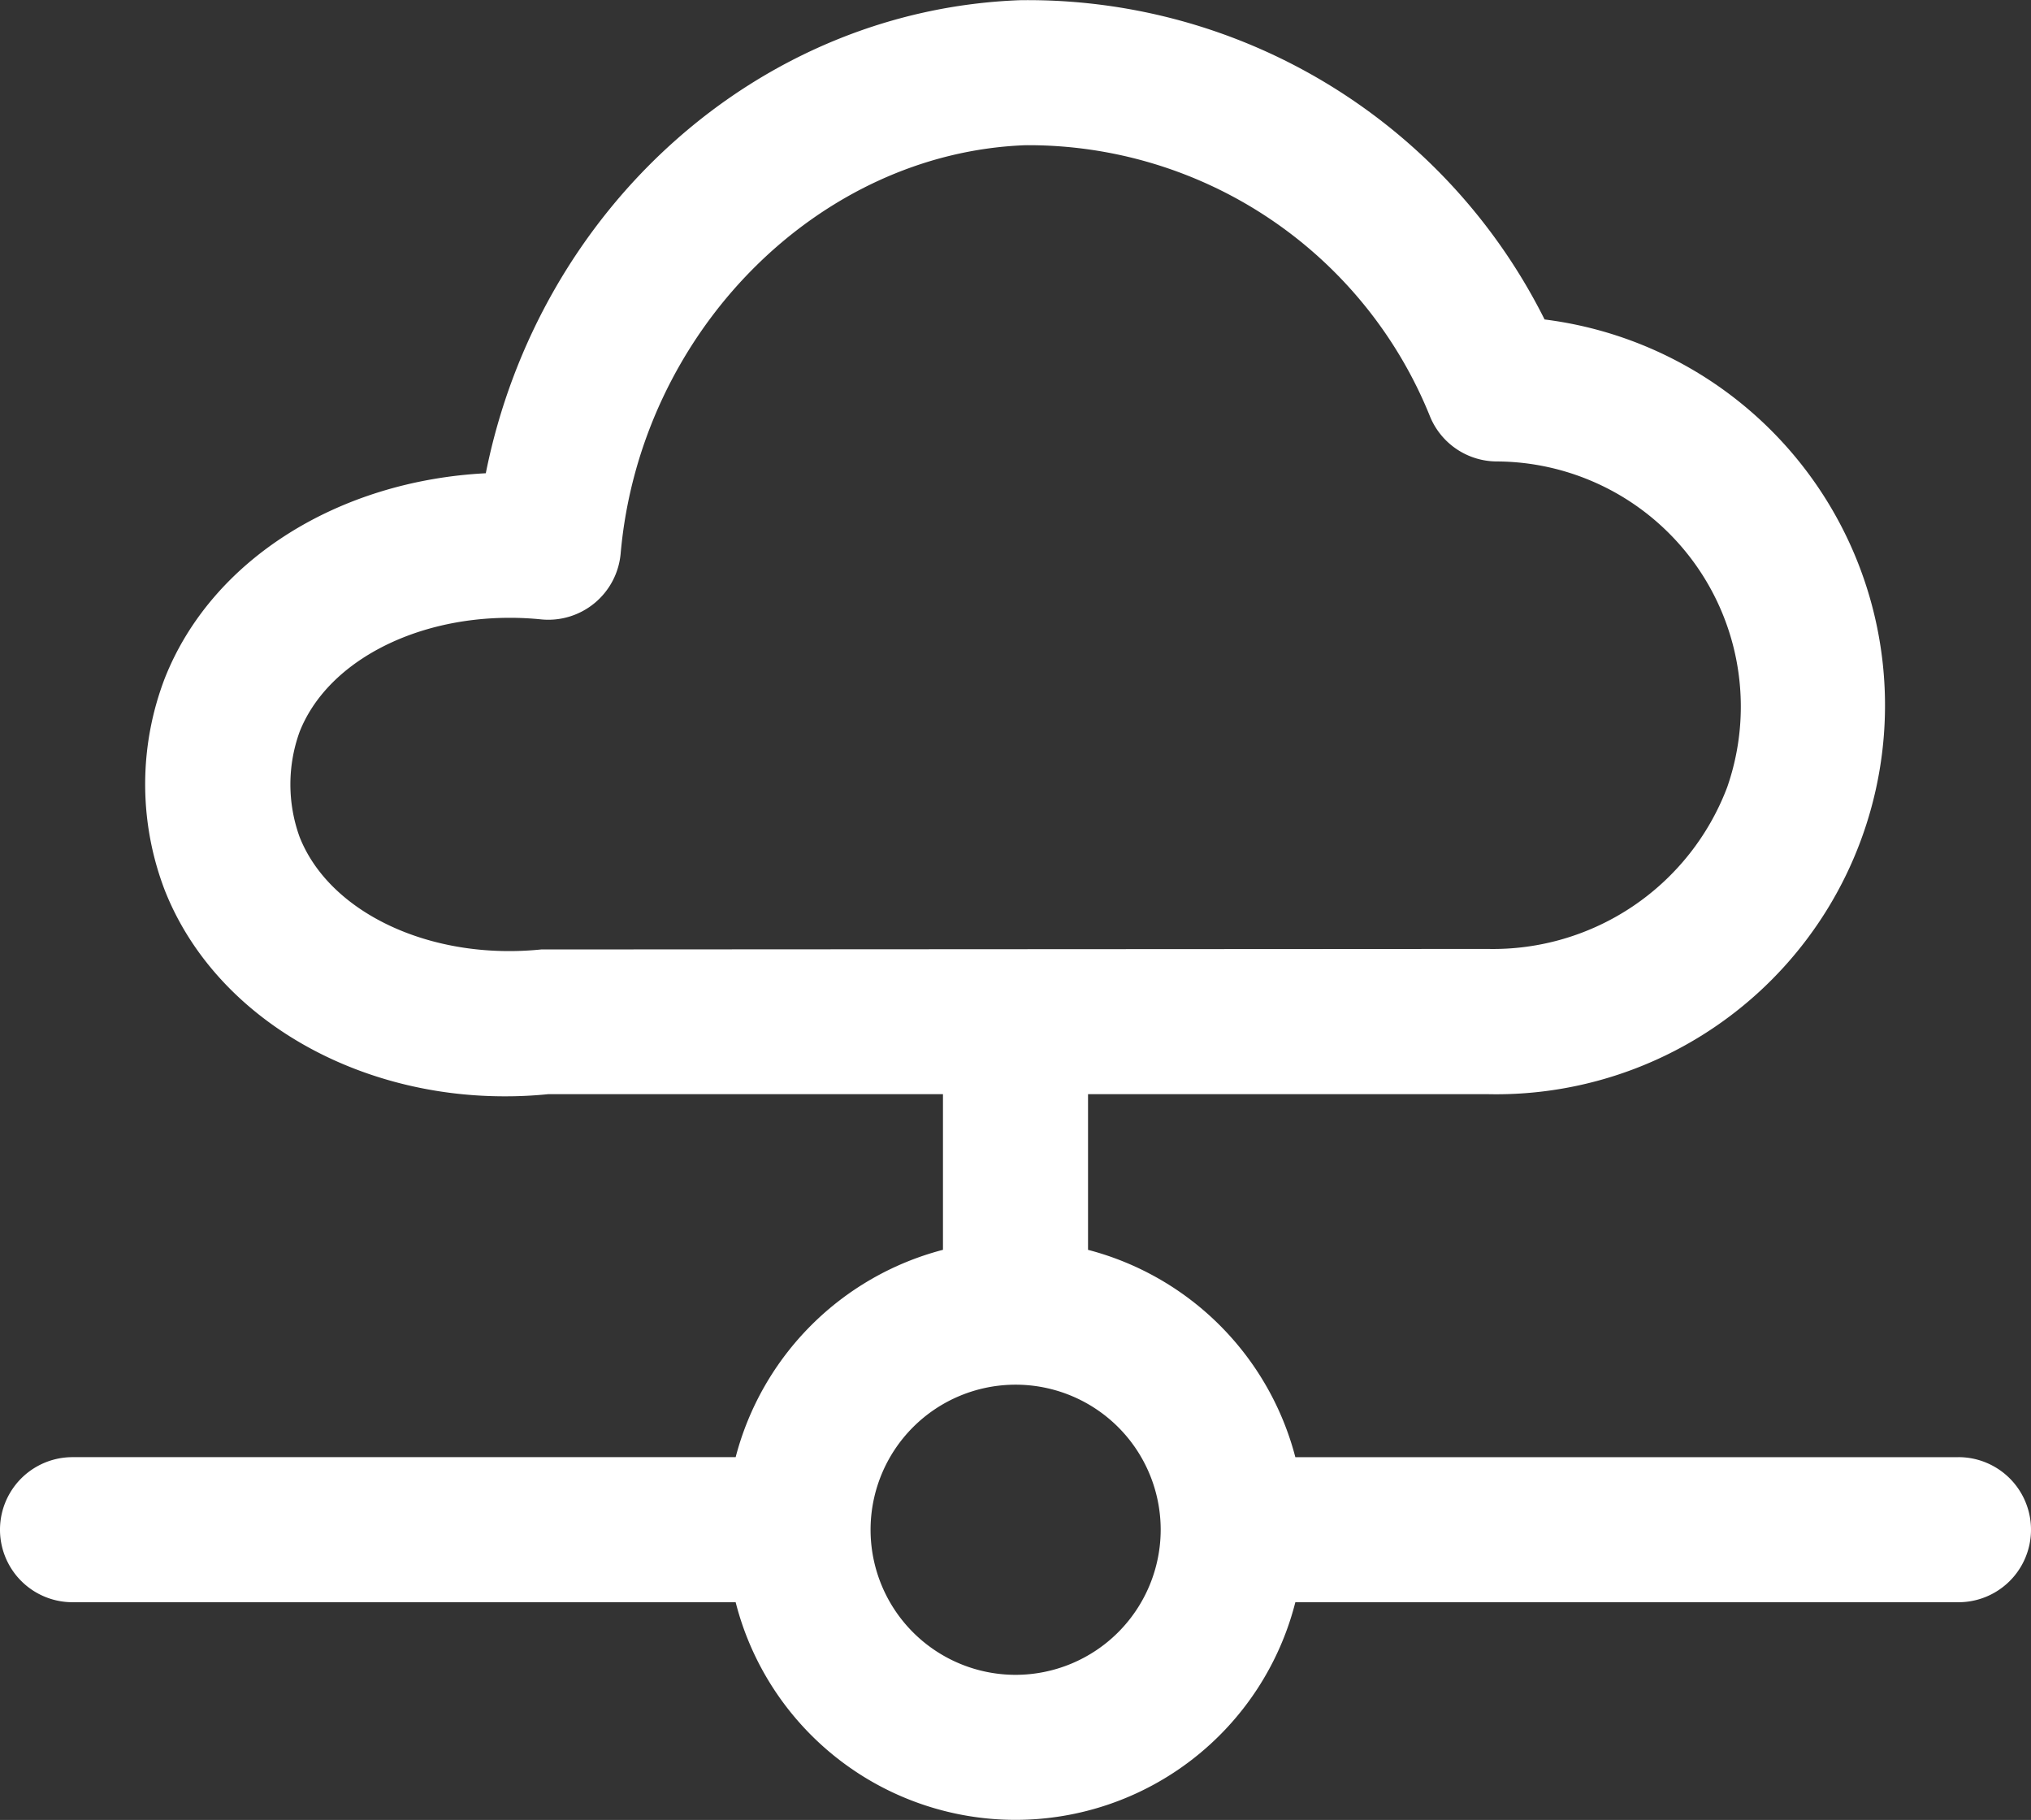 <svg xmlns="http://www.w3.org/2000/svg" xmlns:xlink="http://www.w3.org/1999/xlink" width="62.502" height="56" viewBox="0 0 62.502 56">
  <rect x="0" y="0" width="62.502" height="56" fill="#333333" stroke="none"/>
  <defs>
    <clipPath id="clip-path">
      <rect id="Rechteck_3246" data-name="Rechteck 3246" width="62.502" height="56" fill="#fff"/>
    </clipPath>
  </defs>
  <g id="Gruppe_8703" data-name="Gruppe 8703" transform="translate(0 0)">
    <g id="Gruppe_8696" data-name="Gruppe 8696" transform="translate(0 0)" clip-path="url(#clip-path)">
      <path id="Pfad_7101" data-name="Pfad 7101" d="M60.27,44.839H39.863a8.917,8.917,0,0,0-6.38-6.38v-4.79h12.3A11.967,11.967,0,0,0,47.533,9.831,17.778,17.778,0,0,0,31.39.007c-8.063.3-14.813,6.418-16.44,14.556-4.538.234-8.442,2.659-9.882,6.317a9.109,9.109,0,0,0,0,6.507c1.52,3.864,5.779,6.351,10.467,6.348a12.991,12.991,0,0,0,1.344-.067H29.019v4.79a8.917,8.917,0,0,0-6.38,6.38H2.232a2.232,2.232,0,1,0,0,4.464H22.639a8.886,8.886,0,0,0,17.224,0H60.27a2.232,2.232,0,1,0,0-4.464M16.655,29.216c-3.391.346-6.514-1.121-7.436-3.464a4.757,4.757,0,0,1,0-3.23c.833-2.118,3.469-3.511,6.467-3.511a9.481,9.481,0,0,1,.969.049A2.235,2.235,0,0,0,19.1,17.032c.6-6.806,6.072-12.324,12.458-12.563a13.328,13.328,0,0,1,12.46,8.373A2.23,2.23,0,0,0,46.073,14.2a7.544,7.544,0,0,1,7.081,10.02,7.707,7.707,0,0,1-7.375,4.98Zm14.6,22.32a4.464,4.464,0,1,1,4.464-4.464,4.469,4.469,0,0,1-4.464,4.464" transform="translate(0 -0.001)" fill="#fff"/>
    </g>
  </g>
</svg>
